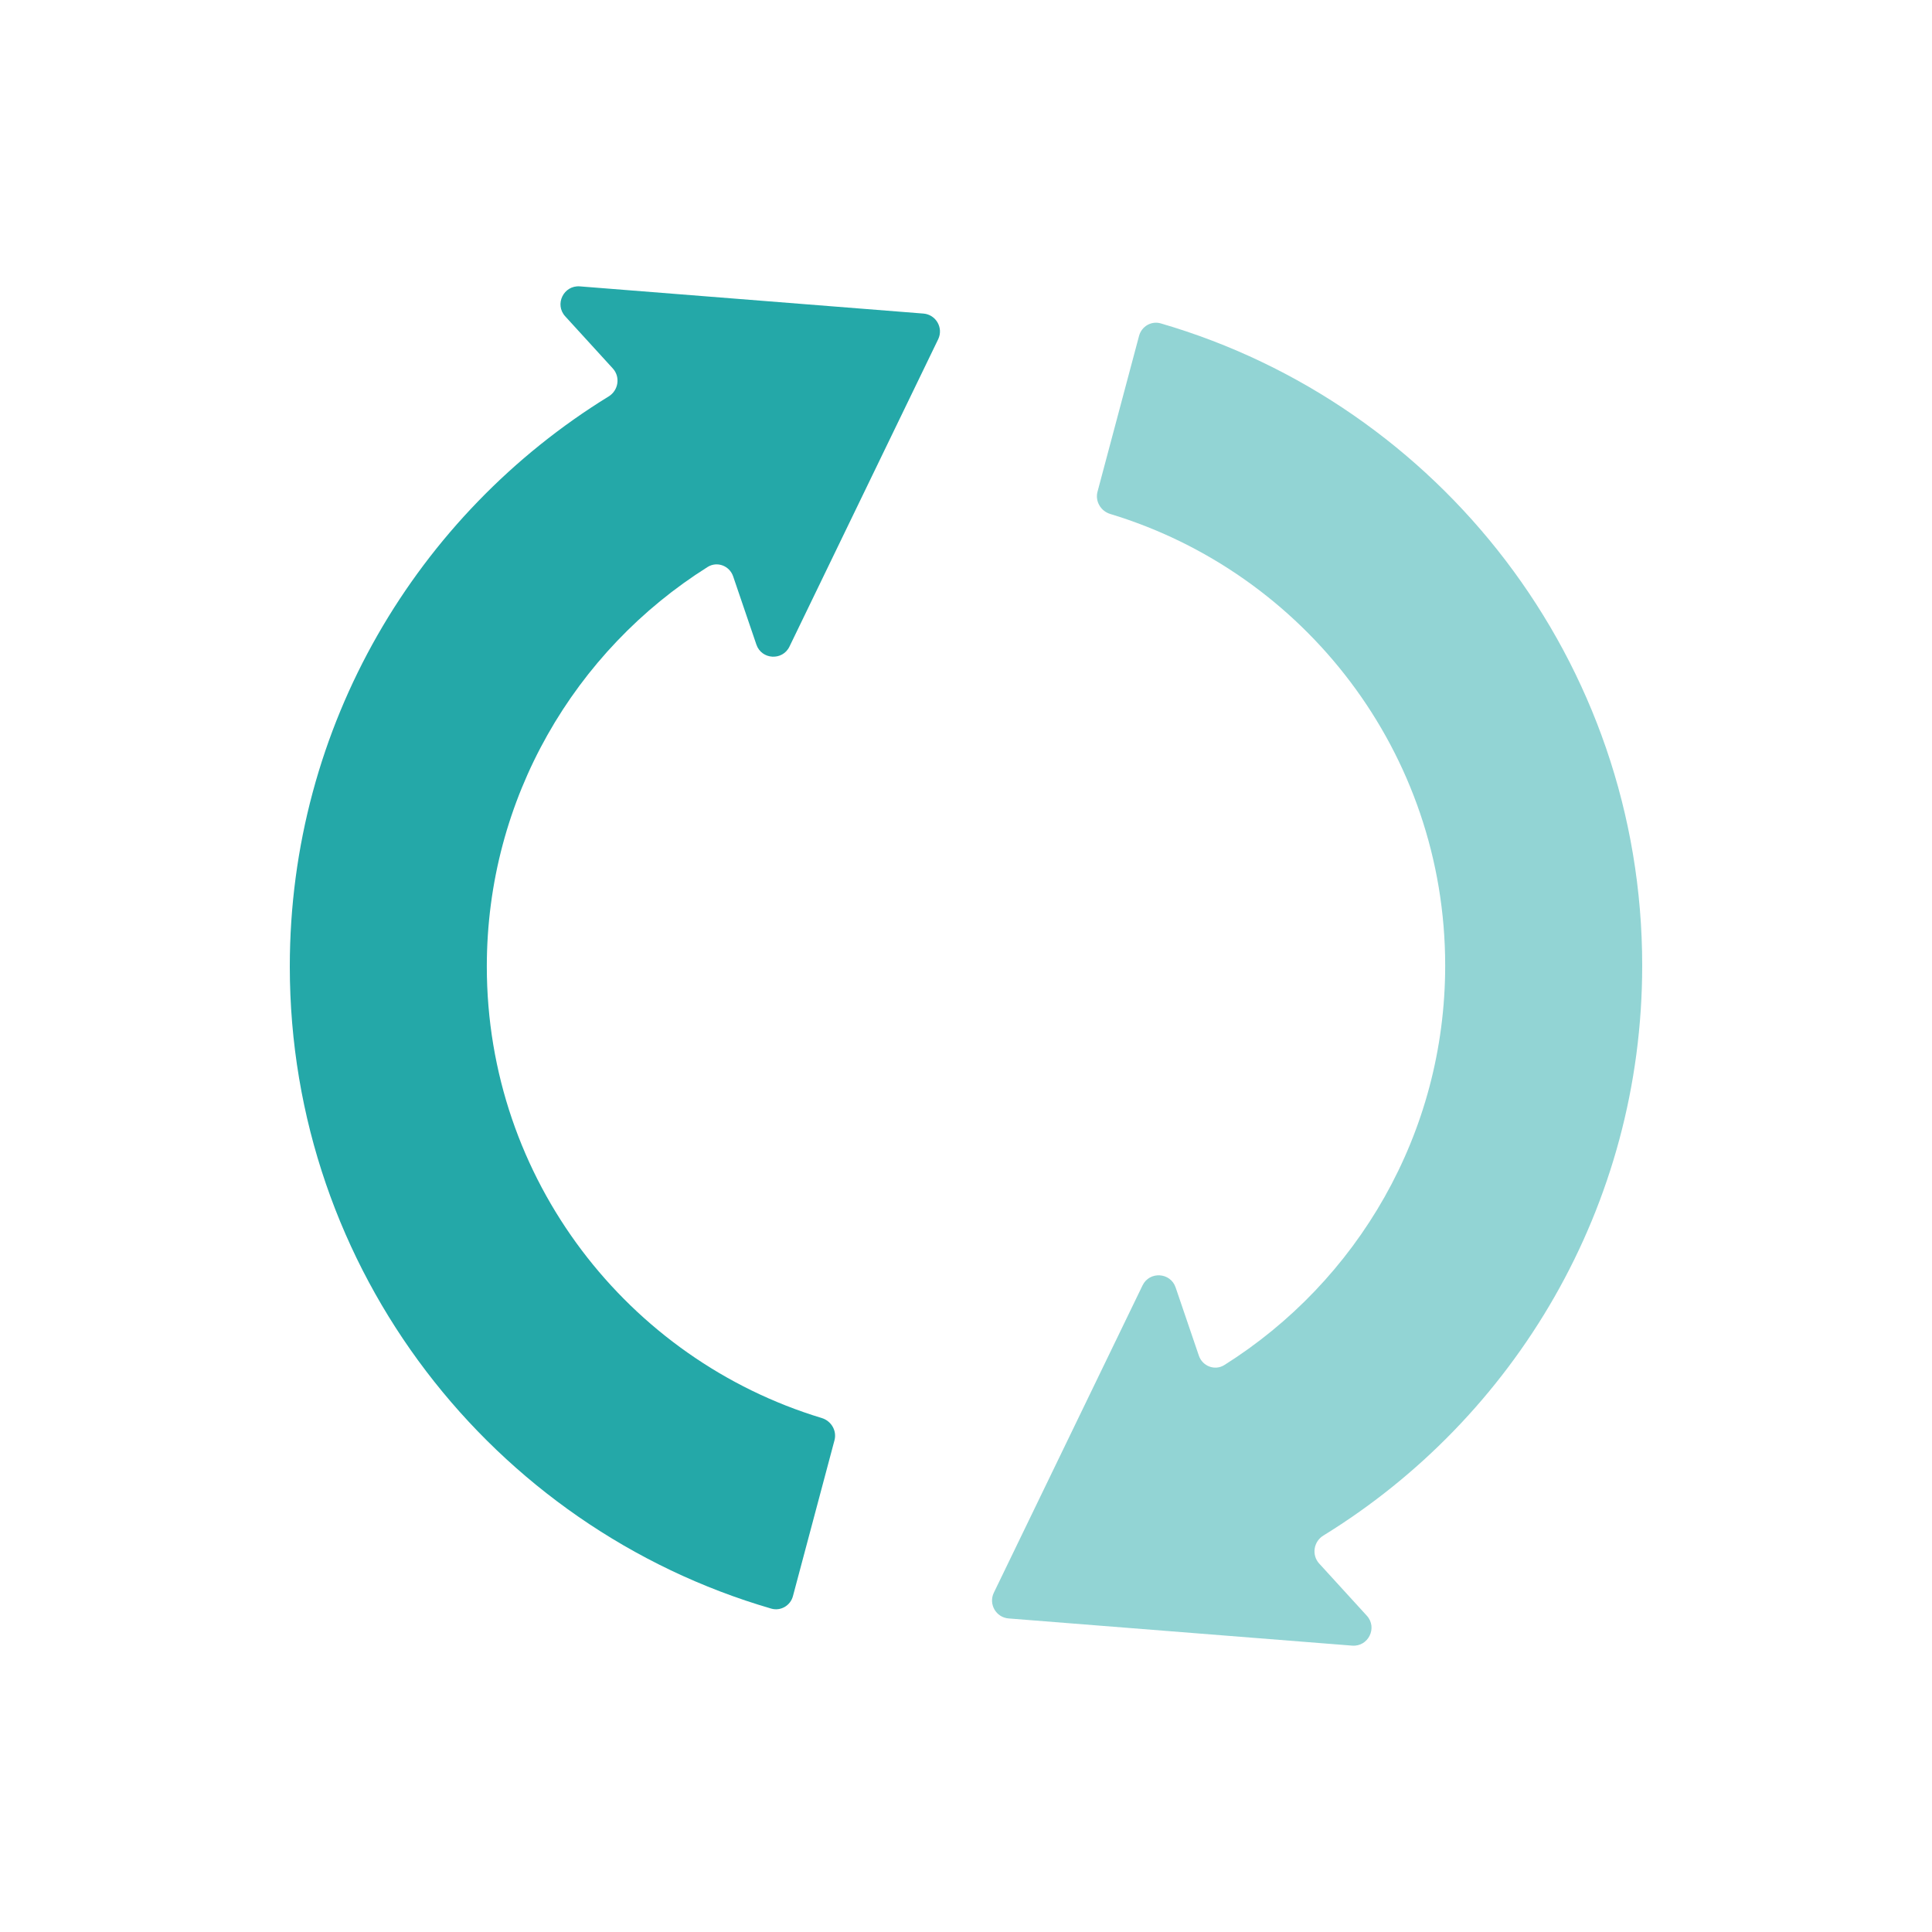 <svg width="40" height="40" viewBox="0 0 40 40" fill="none" xmlns="http://www.w3.org/2000/svg">
<path d="M12.688 7.629L11.702 6.549C11.475 6.301 11.67 5.903 12.005 5.929L19.119 6.492C19.379 6.513 19.537 6.789 19.424 7.024L16.345 13.387C16.201 13.685 15.767 13.659 15.66 13.345L15.179 11.933C15.104 11.713 14.847 11.615 14.65 11.739C11.904 13.467 10.079 16.526 10.079 20.01C10.079 24.419 13.001 28.145 17.014 29.359C17.211 29.419 17.33 29.622 17.277 29.82L16.417 33.046C16.365 33.243 16.162 33.361 15.966 33.304C10.208 31.627 6 26.31 6 20.01C6 15.019 8.641 10.645 12.601 8.208C12.804 8.084 12.848 7.805 12.688 7.629Z" fill="#24A8A8"/>
<path d="M28.298 33.451L27.312 32.371C27.152 32.195 27.196 31.916 27.399 31.792C31.359 29.355 34 24.981 34 19.99C34 13.69 29.792 8.373 24.034 6.696C23.838 6.638 23.635 6.757 23.583 6.954L22.723 10.18C22.67 10.378 22.789 10.581 22.986 10.641C26.999 11.855 29.921 15.581 29.921 19.99C29.921 23.474 28.096 26.532 25.35 28.261C25.153 28.385 24.896 28.287 24.821 28.067L24.34 26.655C24.233 26.341 23.799 26.315 23.655 26.613L20.576 32.976C20.463 33.211 20.621 33.487 20.881 33.508L27.995 34.071C28.33 34.097 28.525 33.699 28.298 33.451Z" fill="#92D4D4"/>
</svg>

